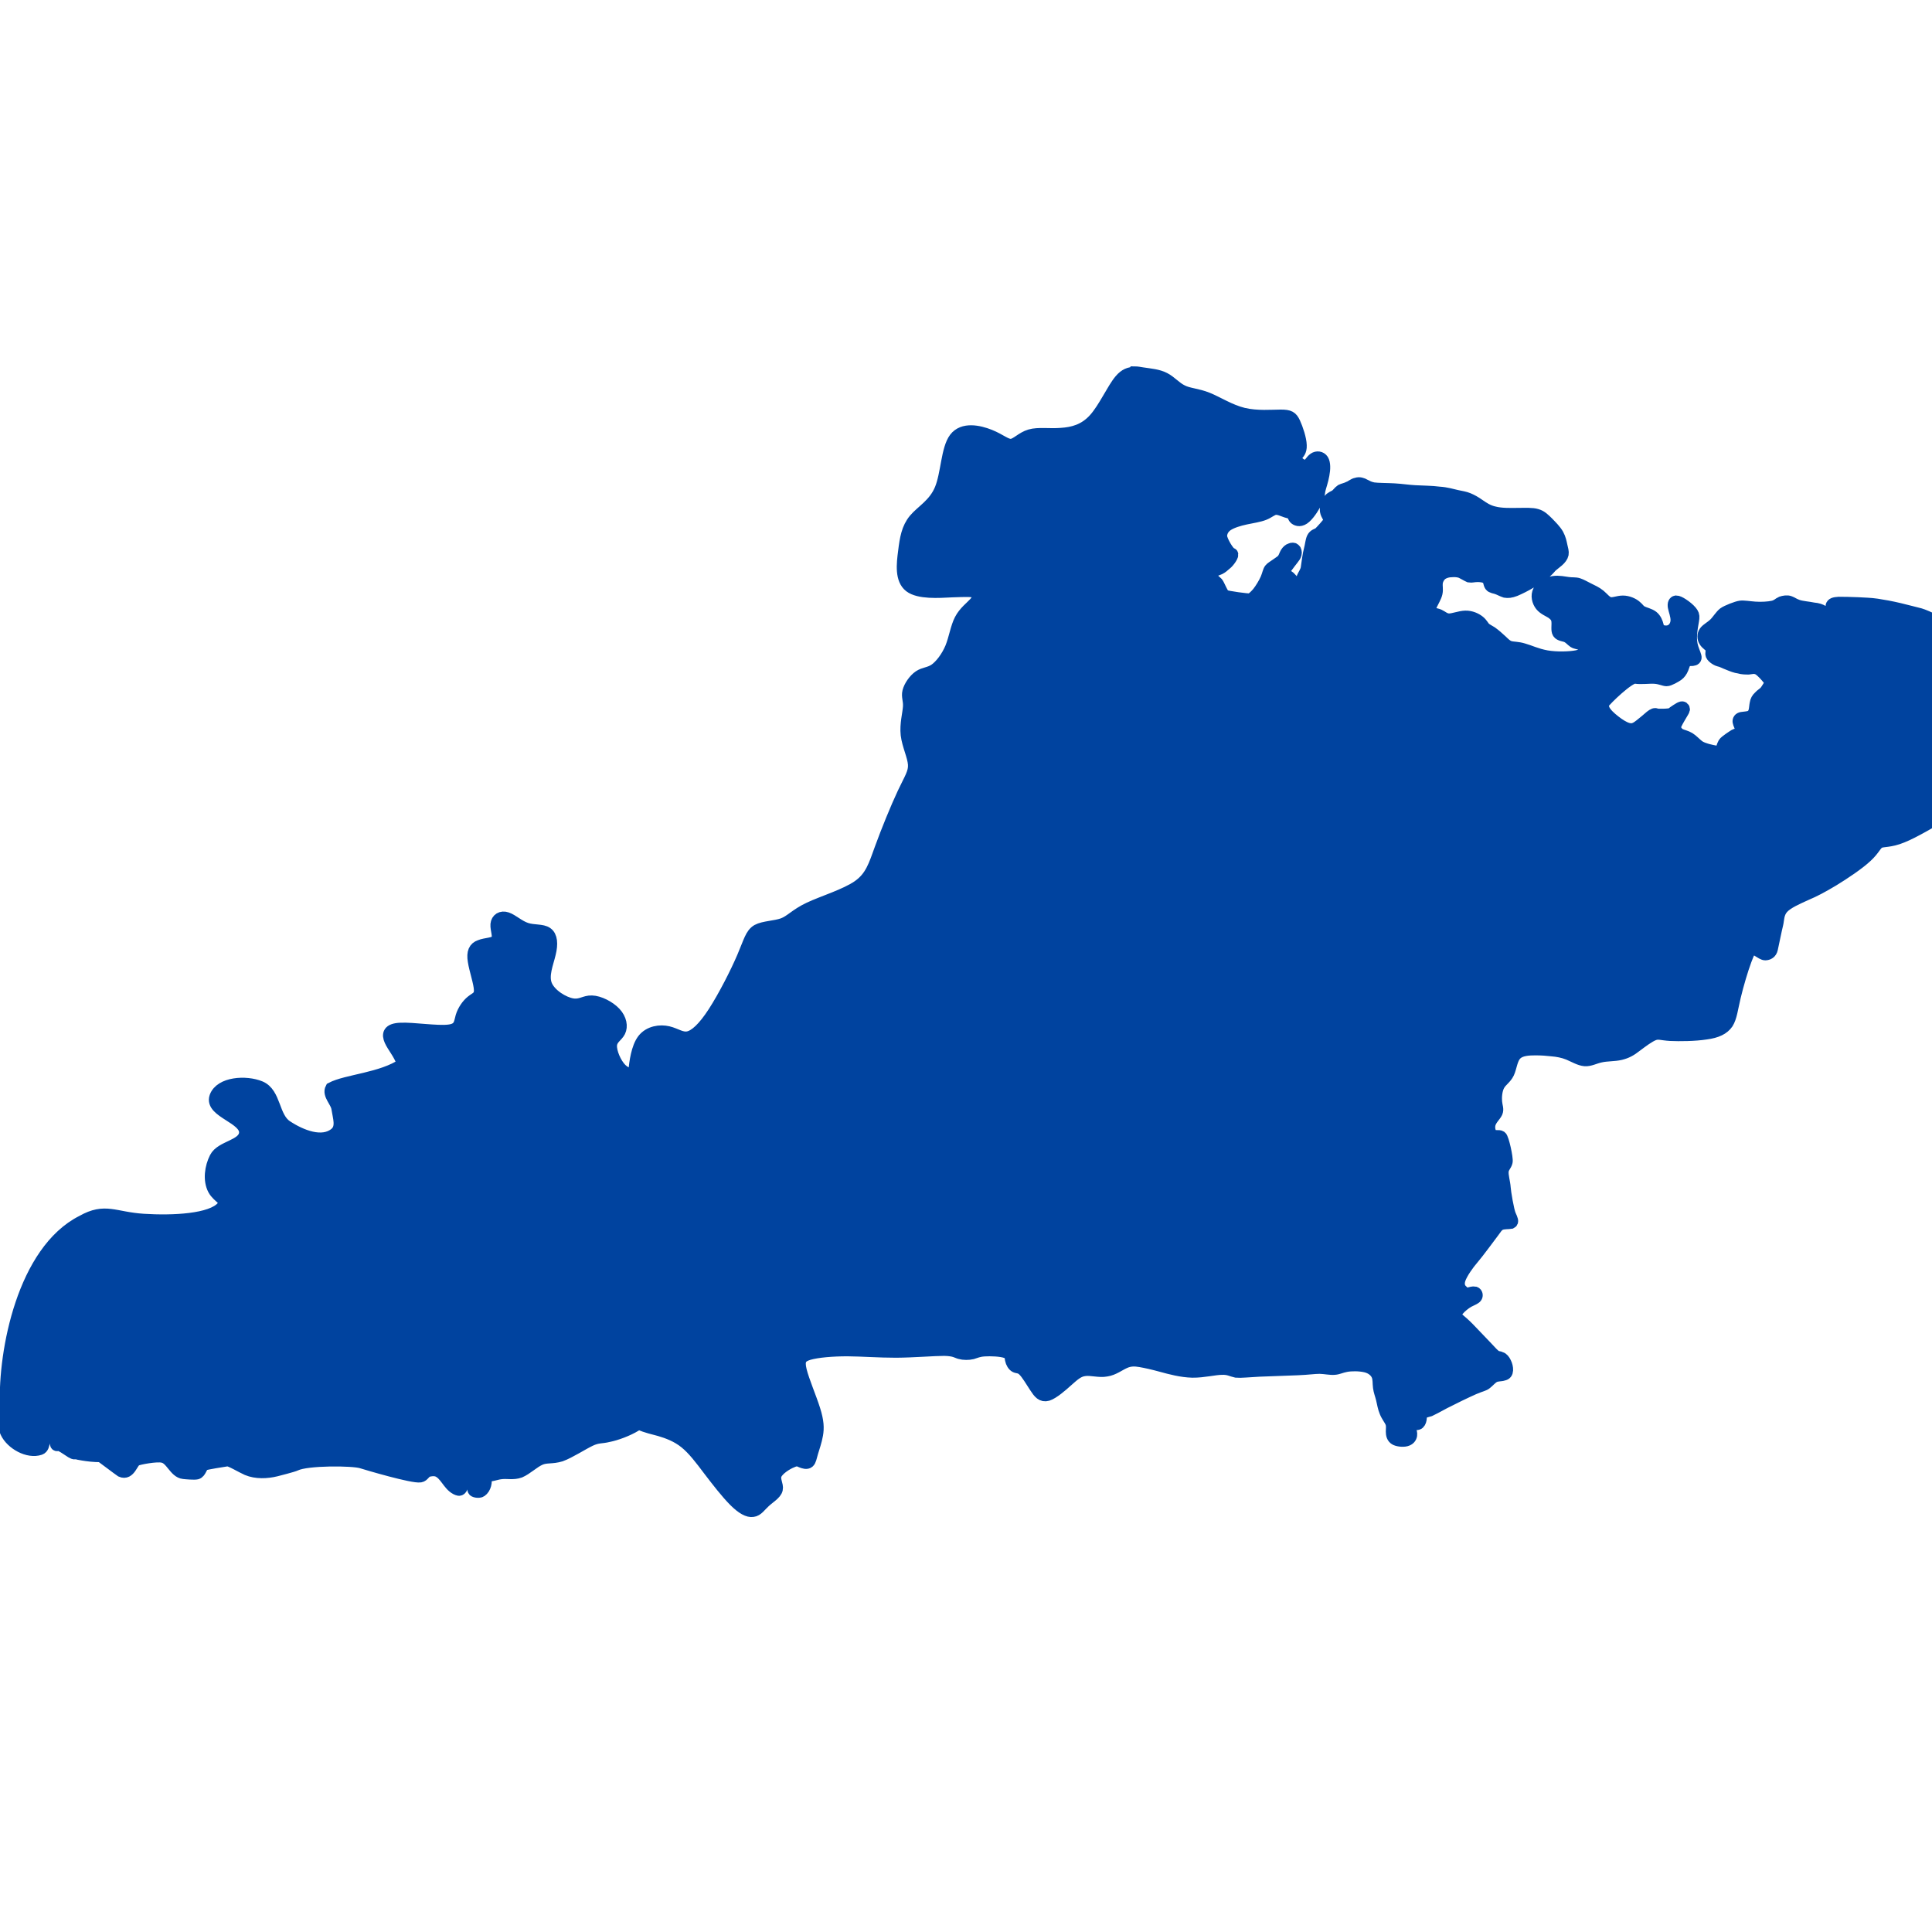 <?xml version="1.0" encoding="UTF-8" standalone="no"?>
<!-- Created with Inkscape (http://www.inkscape.org/) -->

<svg
   xmlns:dc="http://purl.org/dc/elements/1.1/"
   xmlns:cc="http://creativecommons.org/ns#"
   xmlns:rdf="http://www.w3.org/1999/02/22-rdf-syntax-ns#"
   xmlns:svg="http://www.w3.org/2000/svg"
   xmlns="http://www.w3.org/2000/svg"
   xmlns:sodipodi="http://sodipodi.sourceforge.net/DTD/sodipodi-0.dtd"
   xmlns:inkscape="http://www.inkscape.org/namespaces/inkscape"
   width="40mm"
   height="40mm"
   viewBox="0 0 40 40"
   version="1.1"
   id="svg8"
   inkscape:version="0.92.3 (2405546, 2018-03-11)"
   sodipodi:docname="tunas.svg">
  <defs
     id="defs2">
    <pattern
       id="EMFhbasepattern"
       patternUnits="userSpaceOnUse"
       width="6"
       height="6"
       x="0"
       y="0" />
    <inkscape:path-effect
       only_selected="false"
       apply_with_weight="true"
       apply_no_weight="true"
       helper_size="0"
       steps="2"
       weight="33.333"
       is_visible="true"
       id="path-effect4642"
       effect="bspline" />
    <clipPath
       id="clipPath4089"
       clipPathUnits="userSpaceOnUse">
      <path
         inkscape:connector-curvature="0"
         id="path4087"
         d="M 0,0 H 528.1 V 322.08 H 0 Z" />
    </clipPath>
    <pattern
       id="EMFhbasepattern-6"
       patternUnits="userSpaceOnUse"
       width="6"
       height="6"
       x="0"
       y="0" />
    <pattern
       y="0"
       x="0"
       height="6"
       width="6"
       patternUnits="userSpaceOnUse"
       id="EMFhbasepattern-2" />
    <inkscape:path-effect
       effect="bspline"
       id="path-effect4642-5"
       is_visible="true"
       weight="33.333"
       steps="2"
       helper_size="0"
       apply_no_weight="true"
       apply_with_weight="true"
       only_selected="false" />
    <clipPath
       clipPathUnits="userSpaceOnUse"
       id="clipPath4089-1">
      <path
         d="M 0,0 H 528.1 V 322.08 H 0 Z"
         id="path4087-9"
         inkscape:connector-curvature="0" />
    </clipPath>
  </defs>
  <sodipodi:namedview
     id="base"
     pagecolor="#ffffff"
     bordercolor="#666666"
     borderopacity="1.0"
     inkscape:pageopacity="0.0"
     inkscape:pageshadow="2"
     inkscape:zoom="1"
     inkscape:cx="130.76404"
     inkscape:cy="102.57594"
     inkscape:document-units="mm"
     inkscape:current-layer="g9066"
     showgrid="false"
     units="mm"
     inkscape:window-width="1024"
     inkscape:window-height="706"
     inkscape:window-x="-8"
     inkscape:window-y="-8"
     inkscape:window-maximized="1"
     showguides="true"
     inkscape:guide-bbox="true">
    <sodipodi:guide
       position="1.684,1.329"
       orientation="0,1"
       id="guide1108"
       inkscape:locked="false" />
  </sodipodi:namedview>
  <g
     inkscape:label="Layer 1"
     inkscape:groupmode="layer"
     id="layer1"
     transform="translate(56.021,-149.82)">
    <g
       id="g882"
       transform="matrix(0.009,0,0,0.009,-54.963,184.528)"
       style="fill:#00439f;fill-opacity:0.941">
      <g
         id="g823"
         style="fill:#00439f;fill-opacity:0.941">
        <g
           id="g821"
           style="fill:#00439f;fill-opacity:0.941" />
        <g
           id="g9066"
           transform="matrix(56.1,0,0,56.1,-71.665,-3531.221)"
           style="fill:#00439f;fill-opacity:1">
          <g
             id="g9010"
             style="fill:#00439f;fill-opacity:1" />
          <g
             id="g9012"
             style="fill:#00439f;fill-opacity:1" />
          <g
             id="g9014"
             style="fill:#00439f;fill-opacity:1" />
          <g
             id="g9016"
             style="fill:#00439f;fill-opacity:1" />
          <g
             id="g9018"
             style="fill:#00439f;fill-opacity:1" />
          <g
             id="g9020"
             style="fill:#00439f;fill-opacity:1" />
          <g
             id="g9022"
             style="fill:#00439f;fill-opacity:1" />
          <g
             id="g9024"
             style="fill:#00439f;fill-opacity:1" />
          <g
             id="g9026"
             style="fill:#00439f;fill-opacity:1" />
          <g
             id="g9028"
             style="fill:#00439f;fill-opacity:1" />
          <g
             id="g9030"
             style="fill:#00439f;fill-opacity:1" />
          <g
             id="g9032"
             style="fill:#00439f;fill-opacity:1" />
          <g
             id="g9034"
             style="fill:#00439f;fill-opacity:1" />
          <g
             id="g9036"
             style="fill:#00439f;fill-opacity:1" />
          <g
             id="g9038"
             style="fill:#00439f;fill-opacity:1" />
          <g
             id="g9040"
             style="fill:#00439f;fill-opacity:1" />
          <g
             id="g2597"
             transform="matrix(5.119,0,0,5.119,-21.366,-28.602)">
            <g
               transform="translate(0,-445.333)"
               id="g878-45">
	<g
   id="g876-1">
		<g
   id="g874-57">
			
			
			
			
		<g
   style="fill:#005fad;fill-opacity:1"
   transform="matrix(1.143,0,0,1.143,4,449.333)"
   id="g2425-4">
  <g
     style="fill:#005fad;fill-opacity:1"
     id="g2365-5">
	
<path
   style="fill:#00439f;fill-opacity:1;stroke:#00439f;stroke-width:0.087;stroke-linecap:butt;stroke-linejoin:miter;stroke-miterlimit:4;stroke-dasharray:none;stroke-opacity:1"
   d="m 7.961,3.013 c -0.031,1.654e-4 -0.063,0.01 -0.096,0.049 -0.053,0.062 -0.111,0.196 -0.181,0.274 -0.07,0.078 -0.153,0.099 -0.234,0.104 -0.081,0.007 -0.16,-0.007 -0.218,0.01 -0.058,0.017 -0.094,0.063 -0.132,0.067 -0.038,0.003 -0.077,-0.036 -0.152,-0.066 -0.075,-0.03 -0.186,-0.054 -0.242,0.02 -0.056,0.074 -0.056,0.248 -0.1,0.355 -0.044,0.108 -0.133,0.154 -0.183,0.214 -0.05,0.06 -0.062,0.133 -0.073,0.223 -0.012,0.09 -0.023,0.195 0.04,0.244 0.063,0.048 0.199,0.039 0.295,0.034 0.095,-0.003 0.149,-0.007 0.172,0.01 0.023,0.013 0.016,0.043 -0.012,0.074 -0.027,0.03 -0.073,0.063 -0.101,0.117 -0.028,0.054 -0.038,0.129 -0.065,0.196 -0.028,0.067 -0.074,0.127 -0.115,0.155 -0.04,0.026 -0.075,0.023 -0.109,0.046 -0.034,0.023 -0.066,0.07 -0.075,0.106 -0.009,0.036 0.007,0.059 0.004,0.107 -0.003,0.048 -0.024,0.121 -0.016,0.195 0.009,0.074 0.047,0.149 0.051,0.208 0.004,0.059 -0.027,0.101 -0.075,0.203 -0.048,0.102 -0.114,0.264 -0.158,0.385 -0.044,0.121 -0.067,0.202 -0.158,0.266 -0.091,0.063 -0.249,0.11 -0.344,0.155 -0.095,0.045 -0.128,0.09 -0.184,0.111 -0.056,0.02 -0.135,0.02 -0.179,0.044 -0.044,0.026 -0.054,0.077 -0.101,0.187 -0.047,0.11 -0.132,0.277 -0.204,0.388 -0.072,0.111 -0.132,0.165 -0.18,0.175 -0.048,0.01 -0.087,-0.023 -0.142,-0.036 -0.055,-0.013 -0.13,-0.003 -0.173,0.052 -0.043,0.056 -0.055,0.16 -0.061,0.212 -0.002,0.02 -0.004,0.033 -0.009,0.049 -0.021,-0.017 -0.055,-0.023 -0.087,-0.054 -0.04,-0.04 -0.074,-0.12 -0.071,-0.168 0.003,-0.048 0.043,-0.064 0.06,-0.098 0.017,-0.034 0.009,-0.085 -0.031,-0.128 -0.04,-0.043 -0.112,-0.079 -0.162,-0.08 -0.05,-0.002 -0.077,0.03 -0.137,0.02 -0.061,-0.01 -0.155,-0.066 -0.184,-0.135 -0.028,-0.069 0.009,-0.153 0.025,-0.222 0.017,-0.068 0.012,-0.121 -0.02,-0.143 -0.032,-0.023 -0.091,-0.013 -0.143,-0.03 -0.053,-0.017 -0.098,-0.061 -0.137,-0.074 -0.038,-0.013 -0.068,0.007 -0.071,0.042 -0.003,0.036 0.021,0.088 0.002,0.113 -0.019,0.026 -0.08,0.023 -0.118,0.039 -0.038,0.013 -0.053,0.044 -0.043,0.105 0.009,0.061 0.042,0.154 0.043,0.203 0.002,0.05 -0.028,0.056 -0.058,0.08 -0.029,0.023 -0.058,0.064 -0.071,0.107 -0.013,0.043 -0.009,0.09 -0.091,0.099 -0.082,0.01 -0.25,-0.017 -0.336,-0.013 -0.086,0.003 -0.091,0.038 -0.072,0.081 0.019,0.042 0.063,0.093 0.083,0.15 0.002,0.007 0.004,0.01 0.005,0.017 -0.149,0.102 -0.396,0.113 -0.502,0.169 -0.023,0.043 0.036,0.091 0.043,0.139 0.01,0.066 0.036,0.134 -0.014,0.177 -0.092,0.078 -0.243,0.017 -0.344,-0.05 -0.096,-0.063 -0.079,-0.231 -0.185,-0.275 -0.099,-0.041 -0.277,-0.03 -0.312,0.069 -0.036,0.104 0.218,0.145 0.208,0.254 -0.009,0.09 -0.168,0.093 -0.208,0.173 -0.033,0.065 -0.046,0.155 -0.012,0.22 0.032,0.06 0.104,0.072 0.061,0.124 -0.077,0.092 -0.349,0.104 -0.554,0.091 -0.205,-0.013 -0.268,-0.081 -0.429,0.01 -0.413,0.208 -0.547,0.911 -0.534,1.286 -0.009,0.06 -0.023,0.138 0.002,0.192 0.037,0.079 0.153,0.144 0.235,0.116 0.039,-0.013 0.017,-0.093 0.053,-0.11 0.014,-0.007 0.036,-8.6e-4 0.045,0.013 0.022,0.033 0.006,0.076 0.026,0.069 0.025,-0.01 0.102,0.063 0.12,0.058 0.009,-0.003 0.082,0.02 0.184,0.02 0.015,0.01 0.117,0.088 0.142,0.105 0.058,0.026 0.074,-0.065 0.104,-0.078 0.02,-0.01 0.144,-0.033 0.186,-0.023 0.061,0.01 0.086,0.108 0.147,0.114 0.016,0.002 0.075,0.007 0.092,0.003 0.026,-0.007 0.028,-0.049 0.052,-0.062 0.014,-0.007 0.137,-0.026 0.163,-0.03 0.02,-0.002 0.102,0.048 0.139,0.064 0.062,0.026 0.137,0.023 0.202,0.007 0.011,-0.003 0.119,-0.03 0.137,-0.039 0.08,-0.039 0.401,-0.037 0.463,-0.017 0.041,0.013 0.359,0.107 0.411,0.098 0.02,-0.003 0.03,-0.03 0.049,-0.037 0.022,-0.007 0.049,-0.01 0.072,-0.002 0.056,0.023 0.076,0.096 0.129,0.125 0.008,0.003 0.018,0.01 0.026,0.007 0.022,-0.01 0.017,-0.049 0.037,-0.061 0.018,-0.01 0.046,-0.017 0.061,-0.003 0.017,0.017 0,0.045 0,0.067 0,0.01 0.037,0.017 0.051,0.007 0.029,-0.02 0.038,-0.065 0.029,-0.098 -8.57e-4,-0.003 -0.002,-0.007 -0.003,-0.01 0.044,0.003 0.077,-0.013 0.11,-0.017 0.046,-0.007 0.089,0.007 0.136,-0.01 0.047,-0.02 0.097,-0.069 0.141,-0.088 0.044,-0.02 0.083,-0.007 0.146,-0.026 0.063,-0.023 0.151,-0.081 0.206,-0.107 0.055,-0.026 0.077,-0.017 0.129,-0.03 0.052,-0.01 0.134,-0.04 0.189,-0.074 0.007,-0.003 0.014,-0.01 0.021,-0.013 0.063,0.026 0.104,0.034 0.148,0.046 0.058,0.017 0.123,0.041 0.181,0.088 0.058,0.047 0.109,0.115 0.167,0.192 0.058,0.076 0.124,0.161 0.178,0.215 0.054,0.054 0.096,0.076 0.127,0.071 0.031,-0.003 0.05,-0.035 0.082,-0.064 0.032,-0.03 0.078,-0.056 0.085,-0.087 0.007,-0.03 -0.022,-0.066 -0.007,-0.103 0.015,-0.037 0.076,-0.076 0.114,-0.091 0.037,-0.017 0.05,-0.007 0.067,0 0.017,0.007 0.037,0.013 0.049,0.003 0.012,-0.01 0.015,-0.033 0.025,-0.067 0.01,-0.034 0.026,-0.078 0.034,-0.124 0.008,-0.046 0.007,-0.093 -0.019,-0.175 -0.026,-0.083 -0.077,-0.201 -0.095,-0.274 -0.018,-0.073 -0.002,-0.1 0.058,-0.118 0.06,-0.017 0.163,-0.026 0.27,-0.026 0.107,8.93e-4 0.217,0.01 0.342,0.01 0.124,-8.6e-4 0.263,-0.013 0.338,-0.013 0.075,0.002 0.086,0.017 0.11,0.023 0.024,0.007 0.06,0.007 0.085,8.93e-4 0.025,-0.007 0.041,-0.017 0.085,-0.02 0.044,-0.003 0.118,0 0.153,0.013 0.035,0.013 0.031,0.033 0.035,0.053 0.004,0.02 0.016,0.041 0.031,0.048 0.015,0.007 0.033,0.002 0.057,0.026 0.024,0.023 0.056,0.077 0.082,0.117 0.026,0.04 0.046,0.066 0.085,0.055 0.039,-0.013 0.096,-0.062 0.14,-0.102 0.044,-0.039 0.075,-0.067 0.119,-0.072 0.045,-0.007 0.103,0.013 0.153,0.003 0.049,-0.007 0.09,-0.04 0.127,-0.056 0.037,-0.017 0.071,-0.017 0.111,-0.01 0.04,0.007 0.086,0.017 0.148,0.034 0.062,0.017 0.139,0.038 0.217,0.04 0.078,8.6e-4 0.158,-0.02 0.206,-0.02 0.049,-0.002 0.068,0.013 0.101,0.02 0.033,0.003 0.081,-0.003 0.161,-0.007 0.08,-0.003 0.193,-0.007 0.269,-0.01 0.076,-0.003 0.116,-0.01 0.155,-0.01 0.039,8.93e-4 0.076,0.01 0.104,0.007 0.027,-0.002 0.044,-0.013 0.081,-0.02 0.037,-0.007 0.094,-0.007 0.137,0.003 0.043,0.01 0.071,0.035 0.083,0.062 0.012,0.026 0.008,0.058 0.012,0.086 0.003,0.026 0.014,0.053 0.021,0.082 0.007,0.03 0.012,0.062 0.024,0.09 0.012,0.03 0.032,0.053 0.041,0.075 0.008,0.023 0.004,0.042 0.004,0.063 -4e-6,0.02 0.004,0.043 0.026,0.054 0.022,0.01 0.061,0.013 0.082,0.003 0.022,-0.01 0.026,-0.03 0.025,-0.042 -7.81e-4,-0.013 -0.007,-0.023 -0.005,-0.034 0.001,-0.013 0.009,-0.026 0.02,-0.033 0.01,-0.007 0.023,8.93e-4 0.032,-0.003 0.01,-0.003 0.017,-0.017 0.019,-0.03 0.003,-0.017 0.001,-0.033 0.011,-0.044 0.01,-0.01 0.032,-0.013 0.054,-0.02 0.022,-0.01 0.045,-0.023 0.103,-0.054 0.058,-0.03 0.151,-0.075 0.205,-0.099 0.054,-0.023 0.07,-0.023 0.087,-0.037 0.017,-0.013 0.036,-0.037 0.058,-0.048 0.022,-0.01 0.047,-0.007 0.063,-0.013 0.017,-0.003 0.024,-0.013 0.025,-0.03 0.001,-0.017 -0.004,-0.036 -0.012,-0.052 -0.008,-0.017 -0.019,-0.03 -0.03,-0.033 -0.011,-0.007 -0.022,-0.003 -0.038,-0.013 -0.015,-0.01 -0.033,-0.03 -0.059,-0.058 -0.025,-0.026 -0.058,-0.06 -0.088,-0.092 -0.031,-0.033 -0.06,-0.063 -0.083,-0.083 -0.022,-0.02 -0.038,-0.03 -0.045,-0.044 -0.006,-0.013 -0.003,-0.03 0.014,-0.05 0.017,-0.02 0.046,-0.044 0.071,-0.058 0.025,-0.013 0.045,-0.02 0.053,-0.03 0.008,-0.01 0.004,-0.026 -0.007,-0.03 -0.012,-0.003 -0.031,0.003 -0.047,0.007 -0.016,8.93e-4 -0.029,-0.003 -0.044,-0.02 -0.015,-0.013 -0.032,-0.038 -0.018,-0.082 0.015,-0.044 0.061,-0.108 0.094,-0.146 0.033,-0.038 0.125,-0.163 0.141,-0.184 0.016,-0.02 0.028,-0.045 0.052,-0.056 0.024,-0.01 0.059,-0.007 0.074,-0.01 0.014,-0.007 0.007,-0.02 -0.007,-0.052 -0.014,-0.03 -0.036,-0.162 -0.038,-0.195 -0.002,-0.033 -0.017,-0.082 -0.014,-0.113 0.003,-0.03 0.023,-0.043 0.028,-0.067 0.005,-0.023 -0.025,-0.163 -0.04,-0.174 -0.015,-0.01 -0.041,0.002 -0.059,-0.01 -0.019,-0.013 -0.029,-0.051 -0.02,-0.083 0.01,-0.033 0.039,-0.057 0.049,-0.079 0.01,-0.023 -0.001,-0.04 -0.004,-0.074 -0.003,-0.034 6.91e-4,-0.084 0.019,-0.117 0.018,-0.033 0.049,-0.048 0.067,-0.086 0.018,-0.038 0.022,-0.1 0.054,-0.131 0.032,-0.033 0.092,-0.035 0.138,-0.035 0.046,0 0.08,0.003 0.116,0.007 0.036,0.003 0.077,0.01 0.116,0.026 0.04,0.017 0.078,0.04 0.113,0.043 0.035,0.003 0.068,-0.017 0.111,-0.026 0.043,-0.01 0.096,-0.007 0.138,-0.017 0.042,-0.01 0.072,-0.026 0.111,-0.057 0.04,-0.03 0.089,-0.067 0.123,-0.08 0.034,-0.013 0.053,-6.95e-4 0.117,0.003 0.063,0.003 0.171,0.002 0.248,-0.01 0.077,-0.01 0.123,-0.033 0.15,-0.072 0.026,-0.041 0.032,-0.101 0.052,-0.185 0.02,-0.084 0.052,-0.192 0.076,-0.256 0.023,-0.064 0.038,-0.084 0.049,-0.087 0.011,-0.003 0.068,0.045 0.089,0.045 0.021,-4.96e-4 0.04,-0.01 0.046,-0.038 0.006,-0.026 0.029,-0.141 0.037,-0.171 0.008,-0.03 0.004,-0.076 0.037,-0.114 0.033,-0.038 0.104,-0.068 0.165,-0.096 0.062,-0.026 0.114,-0.054 0.191,-0.1 0.077,-0.047 0.179,-0.115 0.234,-0.167 0.055,-0.051 0.063,-0.086 0.09,-0.099 0.027,-0.013 0.074,-0.003 0.159,-0.038 0.086,-0.034 0.211,-0.111 0.302,-0.161 0.091,-0.05 0.147,-0.072 0.168,-0.092 0.021,-0.02 0.026,-0.085 0.026,-0.101 6.91e-4,-0.017 -0.015,-0.033 -0.041,-0.043 -0.025,-0.01 -0.061,-0.013 -0.087,-0.033 -0.025,-0.02 -0.041,-0.051 -0.039,-0.077 0.002,-0.026 0.047,-0.124 0.068,-0.14 0.021,-0.017 0.061,-0.017 0.09,-0.055 0.029,-0.037 0.047,-0.109 0.059,-0.191 0.013,-0.081 0.02,-0.172 0.035,-0.258 0.015,-0.085 0.039,-0.166 0.033,-0.207 -0.005,-0.041 -0.039,-0.042 -0.085,-0.05 -0.046,-0.007 -0.102,-0.023 -0.159,-0.045 -0.057,-0.023 -0.206,-0.095 -0.243,-0.105 -0.037,-0.01 -0.092,-0.023 -0.147,-0.037 -0.055,-0.013 -0.109,-0.023 -0.156,-0.03 -0.047,-0.007 -0.087,-0.007 -0.133,-0.01 -0.047,-0.002 -0.101,-0.003 -0.134,-0.003 -0.033,0.002 -0.045,0.007 -0.049,0.02 -0.003,0.01 0.002,0.03 0.001,0.043 -0.001,0.013 -0.046,0.007 -0.063,-0.003 -0.017,-0.01 -0.035,-0.017 -0.068,-0.02 -0.033,-0.007 -0.08,-0.01 -0.109,-0.02 -0.029,-0.01 -0.039,-0.02 -0.056,-0.026 -0.017,-0.007 -0.04,-0.003 -0.058,0.003 -0.017,0.007 -0.028,0.023 -0.059,0.03 -0.031,0.007 -0.081,0.01 -0.125,0.007 -0.043,-0.003 -0.079,-0.01 -0.103,-0.007 -0.024,0.003 -0.094,0.03 -0.116,0.046 -0.022,0.017 -0.042,0.052 -0.066,0.075 -0.024,0.023 -0.052,0.036 -0.066,0.055 -0.014,0.02 -0.013,0.045 -6.92e-4,0.064 0.012,0.02 0.034,0.03 0.043,0.045 0.009,0.013 0.003,0.03 0.003,0.045 -5.19e-4,0.017 0.033,0.04 0.052,0.045 0.019,0.003 0.043,0.017 0.068,0.026 0.024,0.01 0.049,0.02 0.073,0.023 0.023,0.007 0.046,0.007 0.067,0.007 0.021,-0.002 0.039,-0.01 0.067,0.003 0.028,0.013 0.096,0.093 0.09,0.101 -0.006,0.007 -0.028,0.046 -0.039,0.059 -0.011,0.013 -0.03,0.023 -0.043,0.038 -0.014,0.013 -0.021,0.026 -0.024,0.044 -0.004,0.017 -0.004,0.038 -0.009,0.056 -0.005,0.017 -0.014,0.03 -0.031,0.038 -0.017,0.007 -0.043,0.007 -0.059,0.01 -0.016,0.003 -0.023,0.013 -0.021,0.026 0.002,0.013 0.014,0.033 0.016,0.047 0.001,0.017 -0.007,0.03 -0.016,0.035 -0.009,0.007 -0.018,0.007 -0.029,0.013 -0.011,0.007 -0.065,0.041 -0.074,0.056 -0.01,0.017 -0.015,0.044 -0.023,0.056 -0.008,0.013 -0.019,0.007 -0.035,0.003 -0.016,-0.003 -0.037,-0.007 -0.059,-0.013 -0.022,-0.007 -0.046,-0.013 -0.067,-0.03 -0.021,-0.017 -0.04,-0.038 -0.061,-0.051 -0.021,-0.013 -0.045,-0.017 -0.064,-0.026 -0.019,-0.01 -0.033,-0.03 -0.037,-0.05 -0.004,-0.02 0.062,-0.117 0.063,-0.126 8.67e-4,-0.01 -0.007,-0.017 -0.017,-0.013 -0.01,0.002 -0.056,0.033 -0.066,0.042 -0.01,0.01 -0.099,0.01 -0.108,0.007 -0.009,-0.007 -0.021,-0.002 -0.04,0.013 -0.02,0.017 -0.047,0.041 -0.072,0.06 -0.025,0.02 -0.047,0.033 -0.072,0.03 -0.025,-0.002 -0.054,-0.017 -0.086,-0.039 -0.032,-0.023 -0.067,-0.051 -0.087,-0.078 -0.02,-0.026 -0.024,-0.051 -0.013,-0.071 0.011,-0.02 0.176,-0.181 0.22,-0.176 0.044,0.007 0.099,-0.002 0.139,8.599e-4 0.04,0.003 0.065,0.017 0.082,0.017 0.017,5.292e-4 0.063,-0.026 0.077,-0.036 0.014,-0.01 0.026,-0.026 0.034,-0.046 0.008,-0.02 0.012,-0.04 0.024,-0.05 0.012,-0.01 0.033,-0.01 0.047,-0.01 0.014,-0.002 0.023,-0.007 0.019,-0.023 -0.004,-0.017 -0.02,-0.05 -0.027,-0.083 -0.007,-0.033 -0.005,-0.068 -9.62e-4,-0.101 0.004,-0.033 0.011,-0.063 0.013,-0.084 0.002,-0.02 -0.002,-0.03 -0.016,-0.047 -0.014,-0.017 -0.038,-0.036 -0.058,-0.049 -0.02,-0.013 -0.035,-0.02 -0.046,-0.02 -0.011,0.002 -0.018,0.013 -0.014,0.037 0.004,0.023 0.02,0.062 0.019,0.094 -9.63e-4,0.033 -0.018,0.061 -0.042,0.072 -0.024,0.013 -0.055,0.007 -0.071,-4.961e-4 -0.016,-0.007 -0.017,-0.017 -0.022,-0.035 -0.005,-0.02 -0.014,-0.045 -0.035,-0.062 -0.022,-0.017 -0.056,-0.023 -0.076,-0.034 -0.019,-0.01 -0.023,-0.023 -0.042,-0.038 -0.019,-0.017 -0.055,-0.033 -0.089,-0.033 -0.034,-2.646e-4 -0.069,0.017 -0.095,0.01 -0.026,-0.007 -0.045,-0.034 -0.069,-0.054 -0.024,-0.02 -0.054,-0.033 -0.08,-0.046 -0.026,-0.013 -0.048,-0.026 -0.069,-0.033 -0.021,-0.007 -0.041,-0.003 -0.07,-0.007 -0.028,-0.003 -0.065,-0.013 -0.105,-0.007 -0.04,0.007 -0.083,0.03 -0.1,0.061 -0.017,0.033 -0.007,0.073 0.014,0.1 0.021,0.026 0.054,0.038 0.077,0.053 0.023,0.017 0.037,0.033 0.039,0.06 0.003,0.026 -0.005,0.063 0.006,0.08 0.011,0.017 0.04,0.017 0.06,0.026 0.02,0.01 0.032,0.026 0.048,0.037 0.016,0.01 0.036,0.01 0.053,0.017 0.017,0.007 0.03,0.02 0.031,0.037 9.62e-4,0.017 -0.011,0.038 -0.062,0.049 -0.051,0.01 -0.143,0.013 -0.214,5.953e-4 -0.071,-0.013 -0.12,-0.038 -0.161,-0.049 -0.041,-0.013 -0.073,-0.01 -0.096,-0.017 -0.023,-0.007 -0.038,-0.023 -0.059,-0.043 -0.021,-0.02 -0.049,-0.044 -0.07,-0.059 -0.021,-0.013 -0.036,-0.02 -0.047,-0.03 -0.011,-0.01 -0.019,-0.03 -0.04,-0.047 -0.021,-0.017 -0.056,-0.034 -0.095,-0.033 -0.039,8.599e-4 -0.084,0.02 -0.115,0.02 -0.031,-8.925e-4 -0.048,-0.02 -0.07,-0.03 -0.022,-0.01 -0.05,-0.01 -0.061,-0.02 -0.011,-0.01 -0.006,-0.03 0.006,-0.056 0.012,-0.026 0.03,-0.054 0.036,-0.08 0.006,-0.026 -9.63e-4,-0.049 0.002,-0.073 0.003,-0.023 0.017,-0.048 0.036,-0.062 0.019,-0.013 0.045,-0.02 0.068,-0.02 0.023,-0.002 0.046,-6.945e-4 0.068,0.007 0.021,0.01 0.041,0.023 0.057,0.03 0.017,0.003 0.031,-0.003 0.055,-0.003 0.023,-8.925e-4 0.056,0.003 0.071,0.017 0.016,0.013 0.014,0.037 0.023,0.05 0.009,0.013 0.03,0.013 0.048,0.02 0.019,0.007 0.036,0.017 0.055,0.023 0.019,0.003 0.038,0.002 0.069,-0.01 0.031,-0.013 0.073,-0.034 0.113,-0.058 0.041,-0.023 0.08,-0.051 0.103,-0.071 0.023,-0.02 0.03,-0.033 0.042,-0.043 0.012,-0.01 0.028,-0.023 0.043,-0.035 0.015,-0.013 0.028,-0.03 0.031,-0.045 0.003,-0.017 -0.003,-0.034 -0.008,-0.057 -0.005,-0.023 -0.01,-0.051 -0.026,-0.08 -0.017,-0.03 -0.046,-0.058 -0.07,-0.083 -0.024,-0.023 -0.044,-0.045 -0.076,-0.054 -0.032,-0.01 -0.077,-0.007 -0.131,-0.007 -0.054,8.599e-4 -0.117,0.002 -0.165,-0.01 -0.048,-0.01 -0.081,-0.034 -0.109,-0.053 -0.028,-0.02 -0.052,-0.033 -0.076,-0.043 -0.024,-0.01 -0.048,-0.013 -0.08,-0.02 -0.032,-0.007 -0.072,-0.02 -0.123,-0.023 -0.052,-0.007 -0.116,-0.007 -0.169,-0.01 -0.053,-0.003 -0.093,-0.01 -0.145,-0.013 -0.051,-0.003 -0.113,-0.002 -0.148,-0.007 -0.035,-0.007 -0.045,-0.017 -0.06,-0.023 -0.016,-0.01 -0.038,-0.017 -0.057,-0.01 -0.02,0.003 -0.036,0.02 -0.054,0.026 -0.019,0.01 -0.039,0.013 -0.053,0.02 -0.015,0.01 -0.024,0.026 -0.038,0.036 -0.014,0.01 -0.033,0.013 -0.047,0.033 -0.015,0.02 -0.025,0.055 -0.021,0.077 0.003,0.023 0.032,0.059 0.028,0.067 -0.005,0.01 -0.068,0.083 -0.08,0.09 -0.012,0.007 -0.031,0.01 -0.041,0.03 -0.01,0.02 -0.012,0.054 -0.02,0.082 -0.008,0.026 -0.019,0.108 -0.022,0.131 -0.004,0.023 -0.021,0.047 -0.029,0.065 -0.007,0.017 0.017,0.052 0.022,0.06 0.005,0.007 -0.004,0.04 -0.008,0.049 -0.005,0.01 -0.065,-0.052 -0.072,-0.065 -0.007,-0.013 -0.034,-0.05 -0.047,-0.052 -0.014,-0.002 -0.031,-0.003 -0.044,-0.007 -0.012,-0.003 0.068,-0.104 0.078,-0.117 0.01,-0.013 0.018,-0.023 0.02,-0.034 0.003,-0.01 -9.63e-4,-0.026 -0.007,-0.03 -0.006,-0.007 -0.016,-0.007 -0.027,-0.002 -0.011,0.003 -0.022,0.013 -0.03,0.026 -0.008,0.013 -0.012,0.03 -0.022,0.044 -0.01,0.017 -0.081,0.056 -0.091,0.07 -0.01,0.013 -0.013,0.036 -0.026,0.067 -0.013,0.03 -0.037,0.07 -0.059,0.098 -0.022,0.026 -0.043,0.044 -0.056,0.047 -0.013,0.003 -0.162,-0.017 -0.179,-0.026 -0.017,-0.01 -0.043,-0.079 -0.052,-0.089 -0.009,-0.01 -0.061,-0.05 -0.058,-0.064 0.003,-0.013 0.061,-0.033 0.075,-0.039 0.014,-0.007 0.026,-0.017 0.044,-0.033 0.018,-0.013 0.054,-0.063 0.041,-0.069 C 8.625,4.282 8.569,4.186 8.569,4.156 8.569,4.127 8.583,4.097 8.615,4.076 8.646,4.056 8.695,4.041 8.742,4.031 8.79,4.021 8.837,4.014 8.87,4.001 c 0.034,-0.013 0.055,-0.035 0.08,-0.038 0.025,-0.003 0.056,0.013 0.078,0.02 0.022,0.007 0.036,0.007 0.043,0.017 0.007,0.007 0.007,0.023 0.02,0.033 0.013,0.01 0.038,0.017 0.068,-0.01 0.03,-0.026 0.065,-0.083 0.081,-0.117 0.016,-0.035 0.013,-0.047 0.018,-0.073 0.006,-0.026 0.021,-0.067 0.028,-0.108 0.008,-0.041 0.008,-0.081 -0.005,-0.102 -0.013,-0.02 -0.039,-0.023 -0.058,-0.01 -0.02,0.013 -0.033,0.044 -0.053,0.05 -0.02,0.007 -0.048,-0.01 -0.063,-0.026 -0.015,-0.017 -0.016,-0.034 -0.007,-0.049 0.009,-0.013 0.029,-0.026 0.027,-0.069 C 9.126,3.475 9.102,3.403 9.083,3.362 9.064,3.322 9.049,3.312 8.988,3.312 8.928,3.312 8.822,3.322 8.726,3.299 8.631,3.276 8.546,3.22 8.474,3.191 8.402,3.162 8.342,3.162 8.296,3.138 8.249,3.115 8.217,3.074 8.172,3.051 8.128,3.028 8.072,3.024 8.02,3.016 c -0.02,-0.003 -0.038,-0.007 -0.057,-0.007 z"
   id="path966"
   inkscape:connector-curvature="0"
   sodipodi:nodetypes="ccssccccssscssccccccsssscscccsscsccccscccscsscccccccsccscccccccscccccscccccccccccccccccccccccccccscccccsssccccssscscccccccccssccccccsscccssscsscccccsccccsscscccccsccccccscscccsccsccccccscccccccsccccsccccsccccccccccscscscccccccsccccsccscscsssscccccsccccscccccccccccccccsccccscccsccsscccccscccccsscccsccccccsccsccccccccsccscsccscsccccscscccccccscscccccccccccccccccccccccccsccsccccscscccscccccsccscscccsscccscccccsccccsccccscsccccccccscccc" />
</g>
  <g
     style="fill:#005fad;fill-opacity:1"
     id="g2367-8">
</g>
  <g
     style="fill:#005fad;fill-opacity:1"
     id="g2369-4">
</g>
  <g
     style="fill:#005fad;fill-opacity:1"
     id="g2371-5">
</g>
  <g
     style="fill:#005fad;fill-opacity:1"
     id="g2373-0">
</g>
  <g
     style="fill:#005fad;fill-opacity:1"
     id="g2375-6">
</g>
  <g
     style="fill:#005fad;fill-opacity:1"
     id="g2377-2">
</g>
  <g
     style="fill:#005fad;fill-opacity:1"
     id="g2379-2">
</g>
  <g
     style="fill:#005fad;fill-opacity:1"
     id="g2381-4">
</g>
  <g
     style="fill:#005fad;fill-opacity:1"
     id="g2383-7">
</g>
  <g
     style="fill:#005fad;fill-opacity:1"
     id="g2385-9">
</g>
  <g
     style="fill:#005fad;fill-opacity:1"
     id="g2387-4">
</g>
  <g
     style="fill:#005fad;fill-opacity:1"
     id="g2389-0">
</g>
  <g
     style="fill:#005fad;fill-opacity:1"
     id="g2391-4">
</g>
  <g
     style="fill:#005fad;fill-opacity:1"
     id="g2393-6">
</g>
  <g
     style="fill:#005fad;fill-opacity:1"
     id="g2395-8">
</g>
</g>
</g>

	</g>

</g>
            <g
               transform="translate(0,-445.333)"
               id="g880-1">
</g>
            <g
               transform="translate(0,-445.333)"
               id="g882-7">
</g>
            <g
               transform="translate(0,-445.333)"
               id="g884-4">
</g>
            <g
               transform="translate(0,-445.333)"
               id="g886-48">
</g>
            <g
               transform="translate(0,-445.333)"
               id="g888-68">
</g>
            <g
               transform="translate(0,-445.333)"
               id="g890-9">
</g>
            <g
               transform="translate(0,-445.333)"
               id="g892-0">
</g>
            <g
               transform="translate(0,-445.333)"
               id="g894-6">
</g>
            <g
               transform="translate(0,-445.333)"
               id="g896-8">
</g>
            <g
               transform="translate(0,-445.333)"
               id="g898-14">
</g>
            <g
               transform="translate(0,-445.333)"
               id="g900-8">
</g>
            <g
               transform="translate(0,-445.333)"
               id="g902-82">
</g>
            <g
               transform="translate(0,-445.333)"
               id="g904-3">
</g>
            <g
               transform="translate(0,-445.333)"
               id="g906-6">
</g>
            <g
               transform="translate(0,-445.333)"
               id="g908-5">
</g>
          </g>
        </g>
        <g
           id="g9103"
           style="fill:#00439f;fill-opacity:1"
           transform="matrix(2.917,0,0,2.917,773.226,-197.051)" />
        <g
           id="g9105"
           style="fill:#00439f;fill-opacity:1"
           transform="matrix(2.917,0,0,2.917,773.226,-197.051)" />
        <g
           id="g9107"
           style="fill:#00439f;fill-opacity:1"
           transform="matrix(2.917,0,0,2.917,773.226,-197.051)" />
        <g
           id="g9109"
           style="fill:#00439f;fill-opacity:1"
           transform="matrix(2.917,0,0,2.917,773.226,-197.051)" />
        <g
           id="g9111"
           style="fill:#00439f;fill-opacity:1"
           transform="matrix(2.917,0,0,2.917,773.226,-197.051)" />
        <g
           id="g9113"
           style="fill:#00439f;fill-opacity:1"
           transform="matrix(2.917,0,0,2.917,773.226,-197.051)" />
        <g
           id="g9115"
           style="fill:#00439f;fill-opacity:1"
           transform="matrix(2.917,0,0,2.917,773.226,-197.051)" />
        <g
           id="g9117"
           style="fill:#00439f;fill-opacity:1"
           transform="matrix(2.917,0,0,2.917,773.226,-197.051)" />
        <g
           id="g9119"
           style="fill:#00439f;fill-opacity:1"
           transform="matrix(2.917,0,0,2.917,773.226,-197.051)" />
        <g
           id="g9121"
           style="fill:#00439f;fill-opacity:1"
           transform="matrix(2.917,0,0,2.917,773.226,-197.051)" />
        <g
           id="g9123"
           style="fill:#00439f;fill-opacity:1"
           transform="matrix(2.917,0,0,2.917,773.226,-197.051)" />
        <g
           id="g9125"
           style="fill:#00439f;fill-opacity:1"
           transform="matrix(2.917,0,0,2.917,773.226,-197.051)" />
        <g
           id="g9127"
           style="fill:#00439f;fill-opacity:1"
           transform="matrix(2.917,0,0,2.917,773.226,-197.051)" />
        <g
           id="g9129"
           style="fill:#00439f;fill-opacity:1"
           transform="matrix(2.917,0,0,2.917,773.226,-197.051)" />
        <g
           id="g9131"
           style="fill:#00439f;fill-opacity:1"
           transform="matrix(2.917,0,0,2.917,773.226,-197.051)" />
        <g
           id="g9133"
           style="fill:#00439f;fill-opacity:1"
           transform="matrix(2.917,0,0,2.917,773.226,-197.051)" />
      </g>
      <g
         id="g825"
         style="fill:#00439f;fill-opacity:0.941" />
      <g
         id="g827"
         style="fill:#00439f;fill-opacity:0.941" />
      <g
         id="g829"
         style="fill:#00439f;fill-opacity:0.941" />
      <g
         id="g831"
         style="fill:#00439f;fill-opacity:0.941" />
      <g
         id="g833"
         style="fill:#00439f;fill-opacity:0.941" />
      <g
         id="g835"
         style="fill:#00439f;fill-opacity:0.941" />
      <g
         id="g837"
         style="fill:#00439f;fill-opacity:0.941" />
      <g
         id="g839"
         style="fill:#00439f;fill-opacity:0.941" />
      <g
         id="g841"
         style="fill:#00439f;fill-opacity:0.941" />
      <g
         id="g843"
         style="fill:#00439f;fill-opacity:0.941" />
      <g
         id="g845"
         style="fill:#00439f;fill-opacity:0.941" />
      <g
         id="g847"
         style="fill:#00439f;fill-opacity:0.941" />
      <g
         id="g849"
         style="fill:#00439f;fill-opacity:0.941" />
      <g
         id="g851"
         style="fill:#00439f;fill-opacity:0.941" />
      <g
         id="g853"
         style="fill:#00439f;fill-opacity:0.941" />
    </g>
  </g>
</svg>
